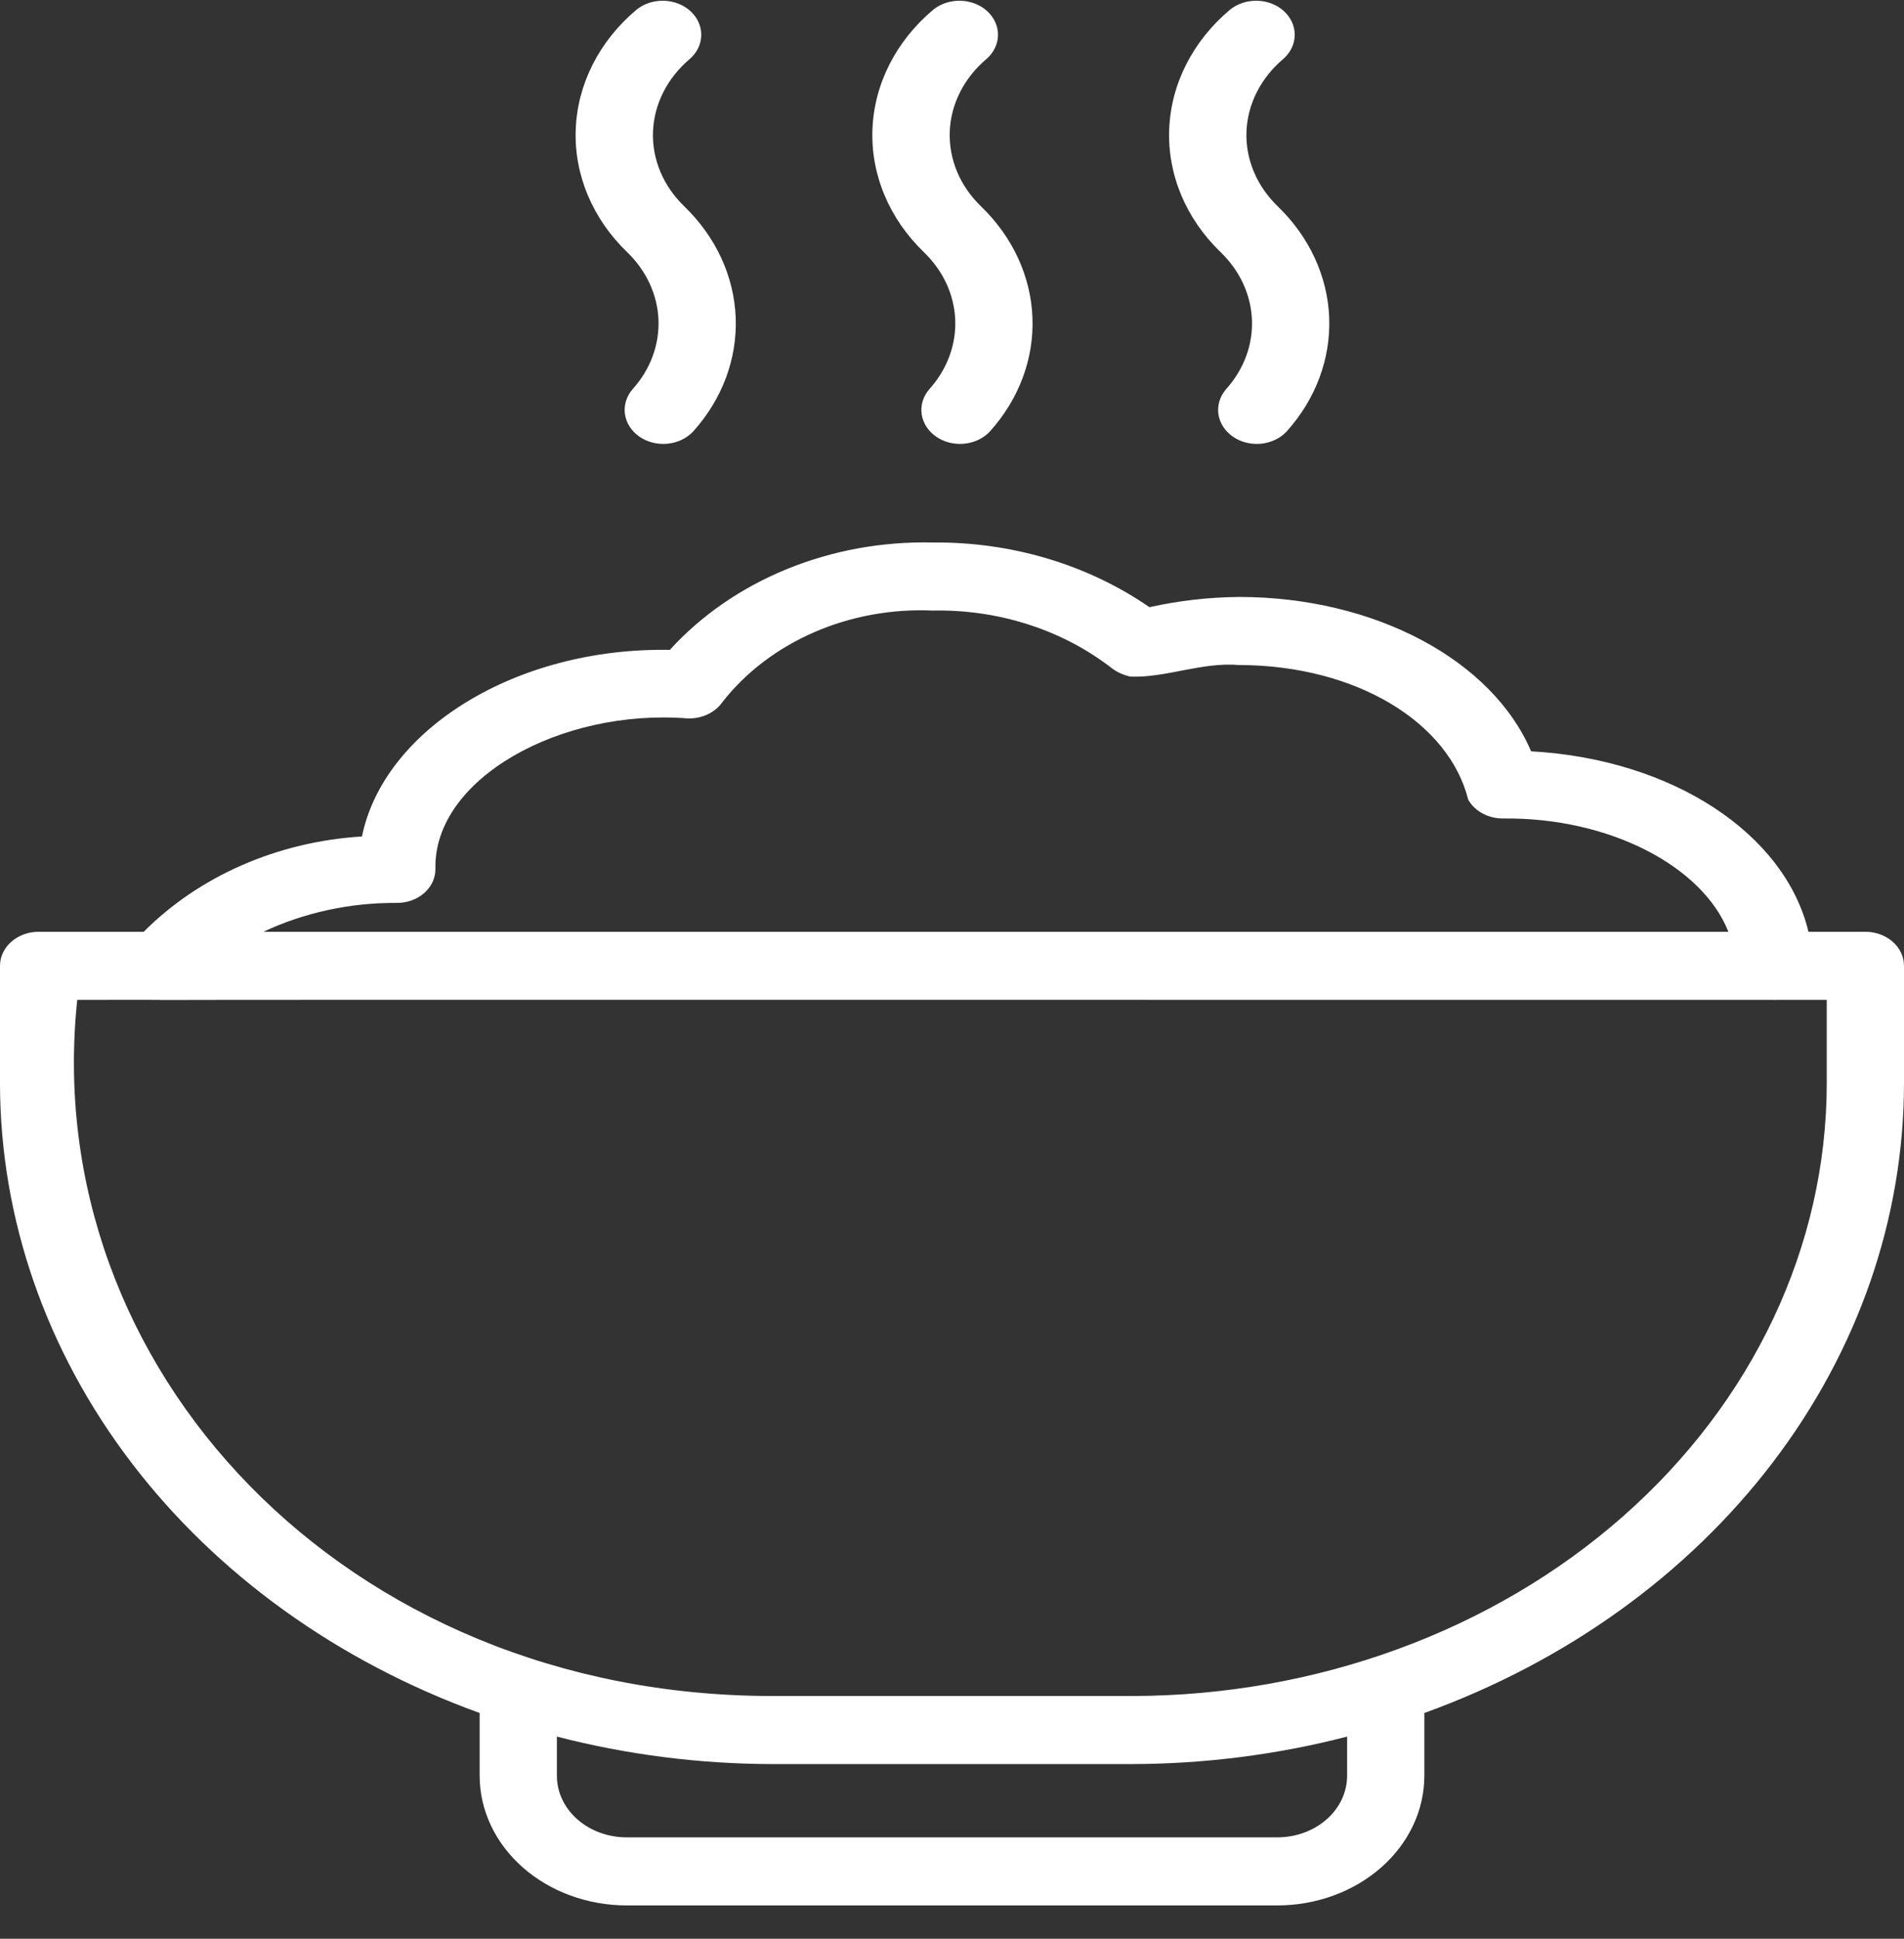 <svg width="56" height="57" viewBox="0 0 56 57" fill="none" xmlns="http://www.w3.org/2000/svg">
<rect x="0" y="0" width="56" height="57" fill="#333333" stroke="none"/>
<path d="M54.864 27.395H53.19C52.498 24.505 49.184 22.319 45.032 22.089C43.895 19.419 40.447 17.551 36.443 17.551C35.554 17.559 34.669 17.66 33.807 17.852C31.989 16.596 29.738 15.925 27.427 15.95C25.95 15.916 24.484 16.184 23.143 16.732C21.803 17.279 20.625 18.092 19.7 19.107C15.173 19.026 11.287 21.456 10.646 24.593C8.17 24.745 5.863 25.752 4.227 27.395H1.136C0.987 27.395 0.839 27.421 0.701 27.471C0.563 27.522 0.438 27.595 0.333 27.688C0.227 27.781 0.143 27.892 0.086 28.013C0.029 28.134 -4.02563e-05 28.264 4.1438e-08 28.396V31.86C0.006 35.827 1.35 39.704 3.861 42.999C6.373 46.293 9.939 48.856 14.107 50.363V52.212C14.109 53.222 14.565 54.19 15.376 54.904C16.187 55.618 17.286 56.02 18.433 56.021H37.567C38.714 56.02 39.813 55.618 40.624 54.904C41.435 54.19 41.891 53.222 41.893 52.212V50.363C46.061 48.856 49.627 46.293 52.139 42.999C54.65 39.704 55.994 35.827 56 31.86V28.396C56 28.264 55.971 28.134 55.914 28.013C55.857 27.892 55.773 27.781 55.667 27.688C55.562 27.595 55.437 27.522 55.299 27.471C55.161 27.421 55.013 27.395 54.864 27.395ZM11.643 26.546C11.795 26.55 11.946 26.527 12.087 26.479C12.228 26.431 12.357 26.358 12.465 26.266C12.574 26.173 12.66 26.061 12.719 25.939C12.777 25.816 12.807 25.683 12.807 25.55C12.739 22.903 16.489 20.82 20.237 21.123C20.442 21.128 20.643 21.084 20.823 20.998C21.002 20.911 21.151 20.784 21.257 20.63C21.942 19.759 22.868 19.056 23.948 18.587C25.027 18.118 26.224 17.899 27.427 17.951C29.373 17.911 31.265 18.522 32.72 19.661C32.874 19.771 33.054 19.851 33.246 19.893C34.305 19.933 35.329 19.461 36.443 19.552C39.891 19.559 42.618 21.24 43.183 23.513C43.28 23.682 43.43 23.824 43.614 23.921C43.799 24.019 44.011 24.069 44.227 24.064C47.342 24.033 50.075 25.469 50.835 27.395H7.747C8.946 26.832 10.285 26.54 11.643 26.546ZM39.621 52.212C39.62 52.692 39.404 53.151 39.019 53.49C38.634 53.829 38.112 54.02 37.567 54.02H18.433C17.888 54.02 17.366 53.829 16.981 53.49C16.596 53.151 16.38 52.692 16.379 52.212V51.057C18.437 51.59 20.571 51.861 22.716 51.865H33.284C35.429 51.861 37.563 51.59 39.621 51.057V52.212ZM53.728 31.86C53.722 36.633 51.566 41.209 47.733 44.585C43.901 47.96 38.704 49.859 33.284 49.864H22.716C10.145 49.861 1.128 40.221 2.272 29.396C2.301 29.4 4.74 29.389 4.767 29.4C4.782 29.387 52.148 29.401 52.173 29.396C52.196 29.402 52.221 29.402 52.244 29.396H53.728L53.728 31.86Z" fill="white"/>
<path d="M18.603 11.446C18.423 11.655 18.344 11.918 18.381 12.177C18.419 12.437 18.57 12.674 18.804 12.836C19.037 12.999 19.334 13.074 19.629 13.046C19.925 13.018 20.197 12.889 20.386 12.687C21.242 11.736 21.686 10.548 21.638 9.336C21.591 8.123 21.055 6.965 20.127 6.068C19.505 5.469 19.175 4.679 19.206 3.868C19.238 3.057 19.628 2.289 20.294 1.728C20.504 1.543 20.623 1.292 20.625 1.03C20.628 0.768 20.513 0.516 20.307 0.327C20.1 0.139 19.818 0.029 19.521 0.022C19.224 0.015 18.935 0.11 18.717 0.288C17.623 1.21 16.983 2.473 16.933 3.805C16.883 5.138 17.428 6.435 18.45 7.418C19.014 7.964 19.339 8.669 19.367 9.407C19.395 10.145 19.125 10.868 18.603 11.446Z" fill="white"/>
<path d="M27.33 11.446C27.151 11.655 27.071 11.917 27.108 12.177C27.146 12.437 27.297 12.674 27.531 12.836C27.764 12.999 28.061 13.074 28.357 13.046C28.652 13.018 28.924 12.889 29.113 12.687C29.97 11.736 30.414 10.548 30.366 9.335C30.319 8.123 29.783 6.964 28.854 6.068C28.233 5.469 27.903 4.679 27.934 3.868C27.965 3.057 28.355 2.289 29.021 1.728C29.231 1.542 29.35 1.292 29.353 1.03C29.355 0.768 29.241 0.516 29.035 0.327C28.828 0.139 28.546 0.029 28.249 0.022C27.952 0.015 27.663 0.11 27.445 0.288C26.351 1.21 25.71 2.472 25.66 3.805C25.61 5.138 26.155 6.434 27.177 7.418C27.742 7.964 28.067 8.669 28.095 9.407C28.123 10.145 27.852 10.868 27.33 11.446Z" fill="white"/>
<path d="M36.058 11.446C35.879 11.655 35.799 11.917 35.836 12.177C35.874 12.437 36.026 12.674 36.259 12.836C36.492 12.999 36.789 13.074 37.085 13.046C37.38 13.018 37.652 12.889 37.841 12.687C38.697 11.736 39.141 10.548 39.094 9.335C39.046 8.123 38.51 6.964 37.582 6.068C36.961 5.469 36.63 4.679 36.661 3.868C36.693 3.057 37.083 2.289 37.749 1.728C37.959 1.542 38.078 1.292 38.08 1.03C38.083 0.768 37.969 0.516 37.762 0.327C37.556 0.139 37.274 0.029 36.977 0.022C36.679 0.015 36.391 0.11 36.173 0.288C35.079 1.21 34.438 2.472 34.388 3.805C34.338 5.138 34.882 6.434 35.905 7.418C36.469 7.964 36.794 8.669 36.822 9.407C36.851 10.145 36.58 10.868 36.058 11.446Z" fill="white"/>
</svg>
